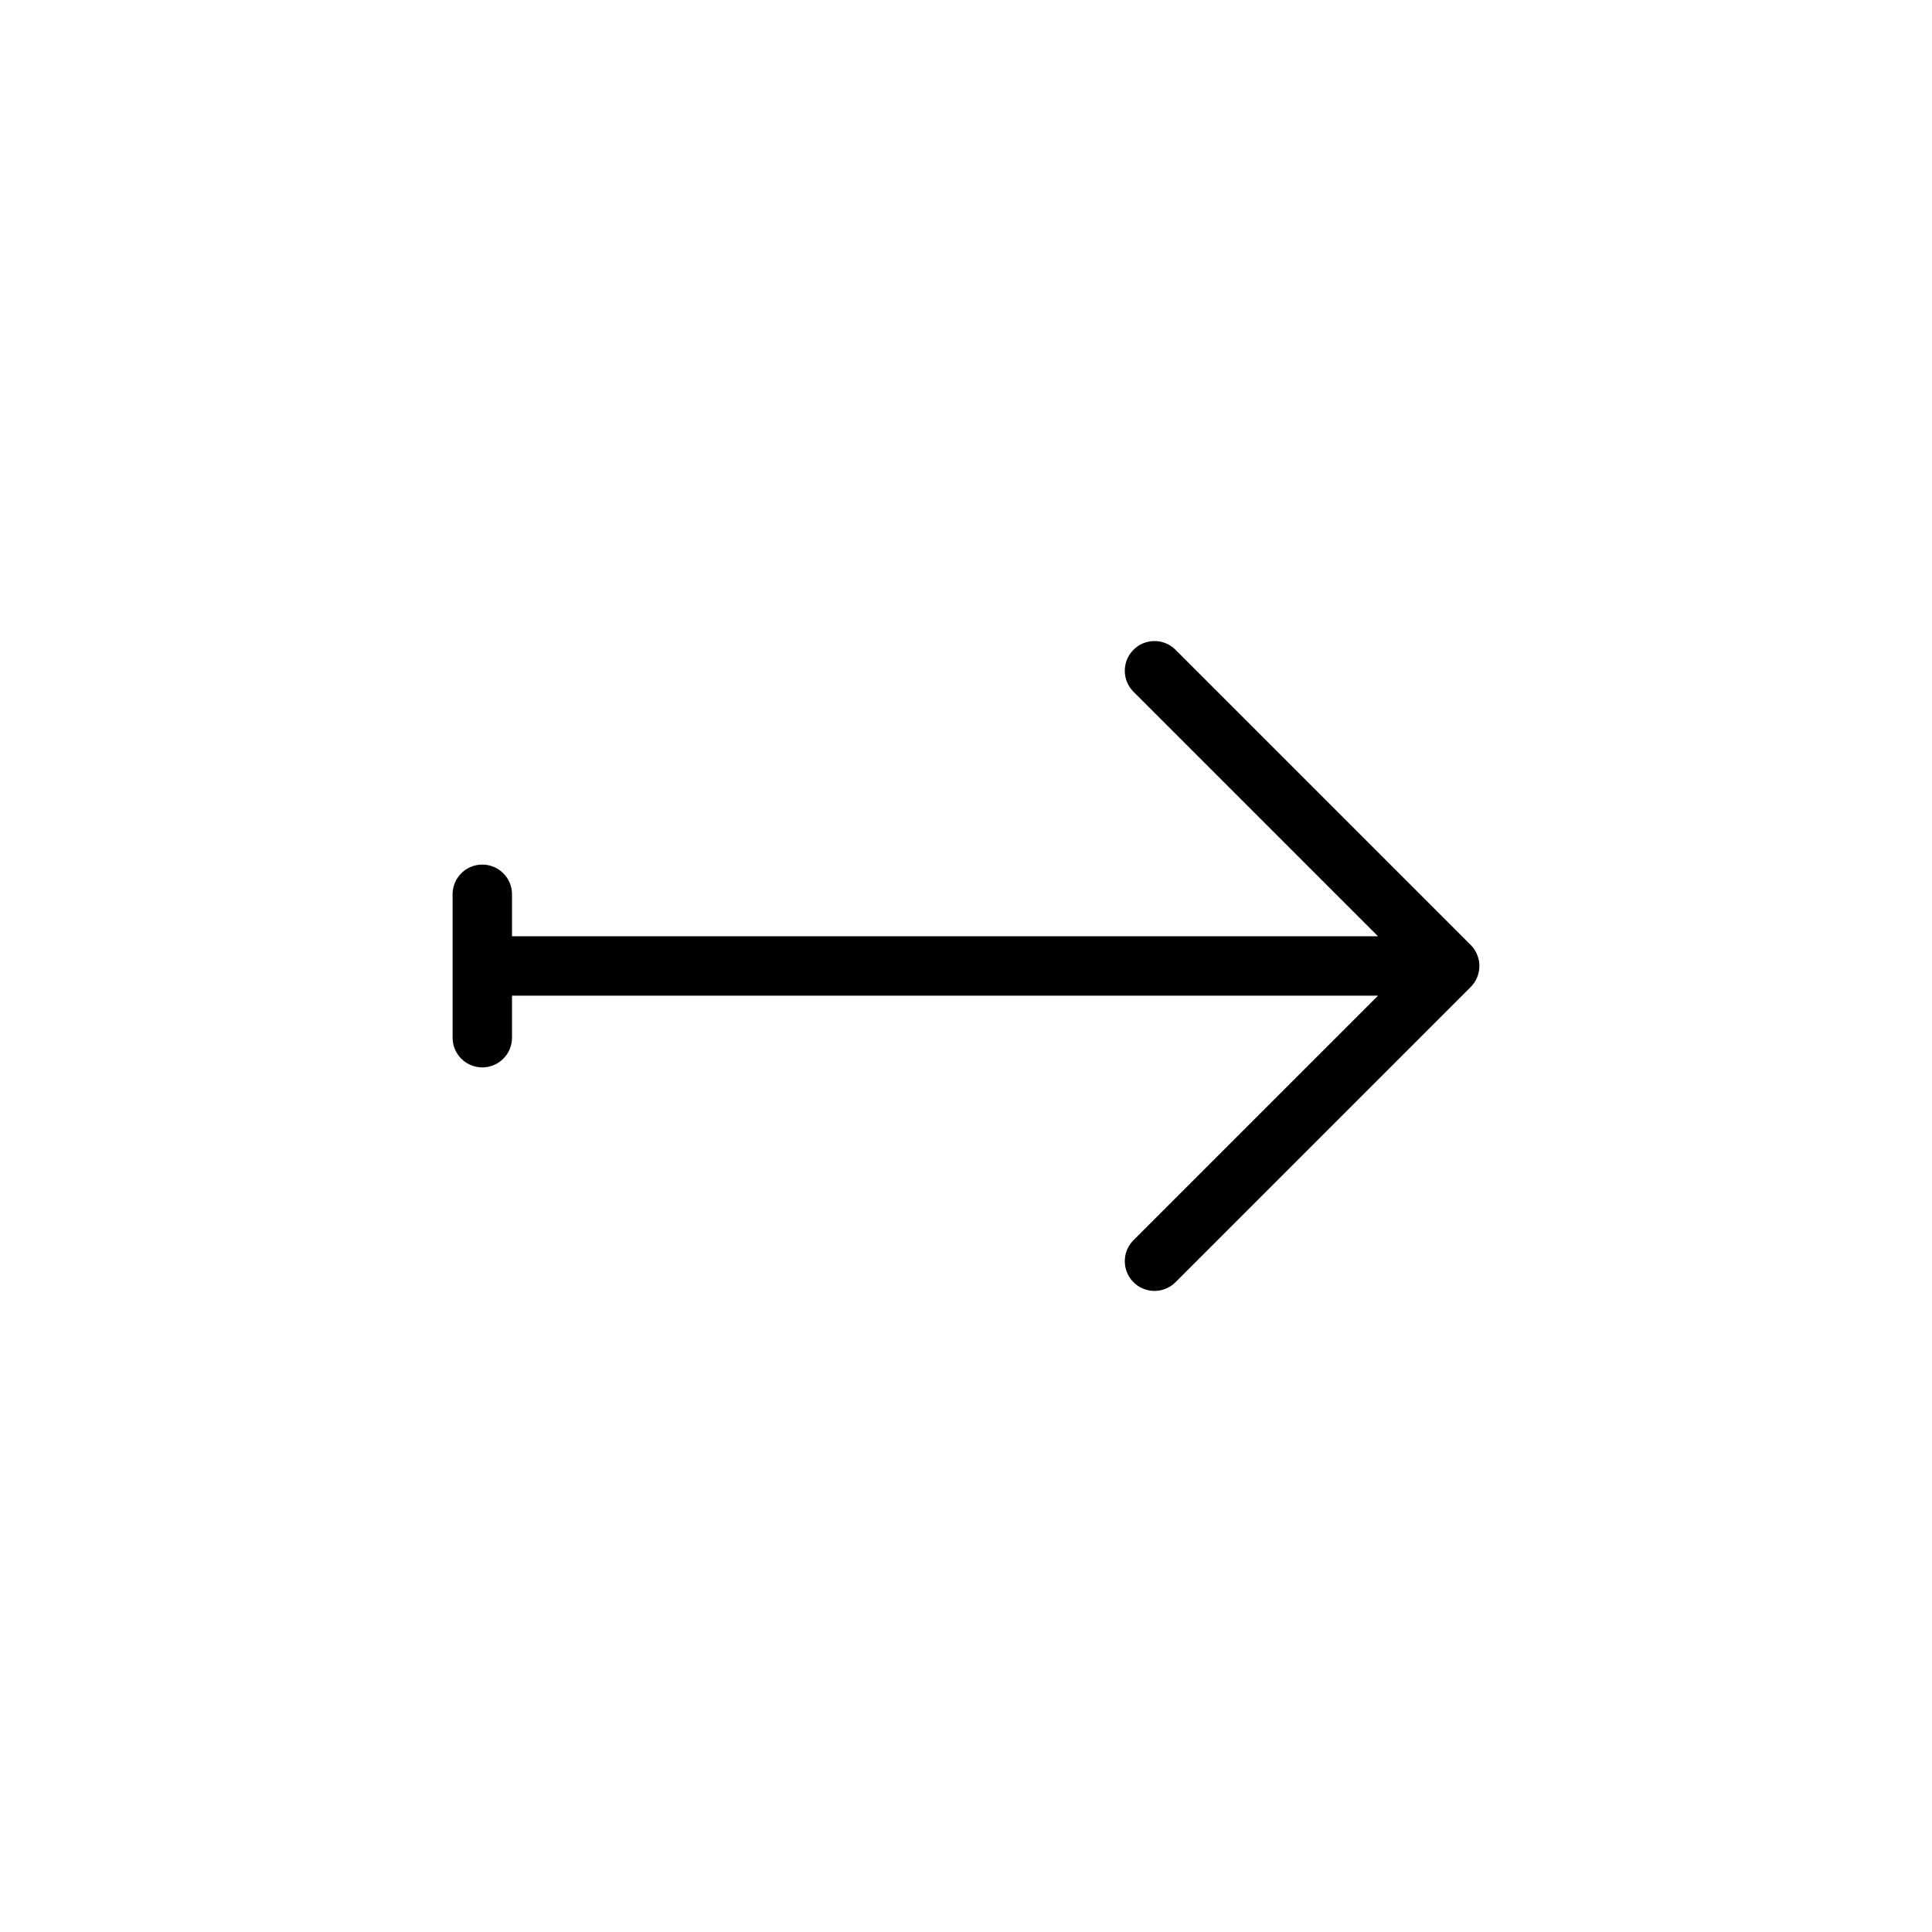 <?xml version="1.0" encoding="UTF-8"?>
<!-- Uploaded to: ICON Repo, www.svgrepo.com, Generator: ICON Repo Mixer Tools -->
<svg fill="#000000" width="800px" height="800px" version="1.1" viewBox="144 144 512 512" xmlns="http://www.w3.org/2000/svg">
 <path d="m533.75 405.57-78.328 78.328c-3.09 2.984-8 2.941-11.035-0.098-3.035-3.035-3.078-7.945-0.098-11.035l64.898-64.895h-229.5v11.133-0.004c0 4.348-3.527 7.875-7.875 7.875s-7.871-3.527-7.871-7.875v-38.004c0-4.348 3.523-7.871 7.871-7.871s7.875 3.523 7.875 7.871v11.129h229.5l-64.898-64.898v0.004c-2.981-3.09-2.938-8 0.098-11.035 3.035-3.039 7.945-3.082 11.035-0.098l78.328 78.328c0.734 0.734 1.312 1.605 1.707 2.566 0.797 1.926 0.797 4.086 0 6.012-0.395 0.961-0.973 1.836-1.707 2.566z"/>
</svg>